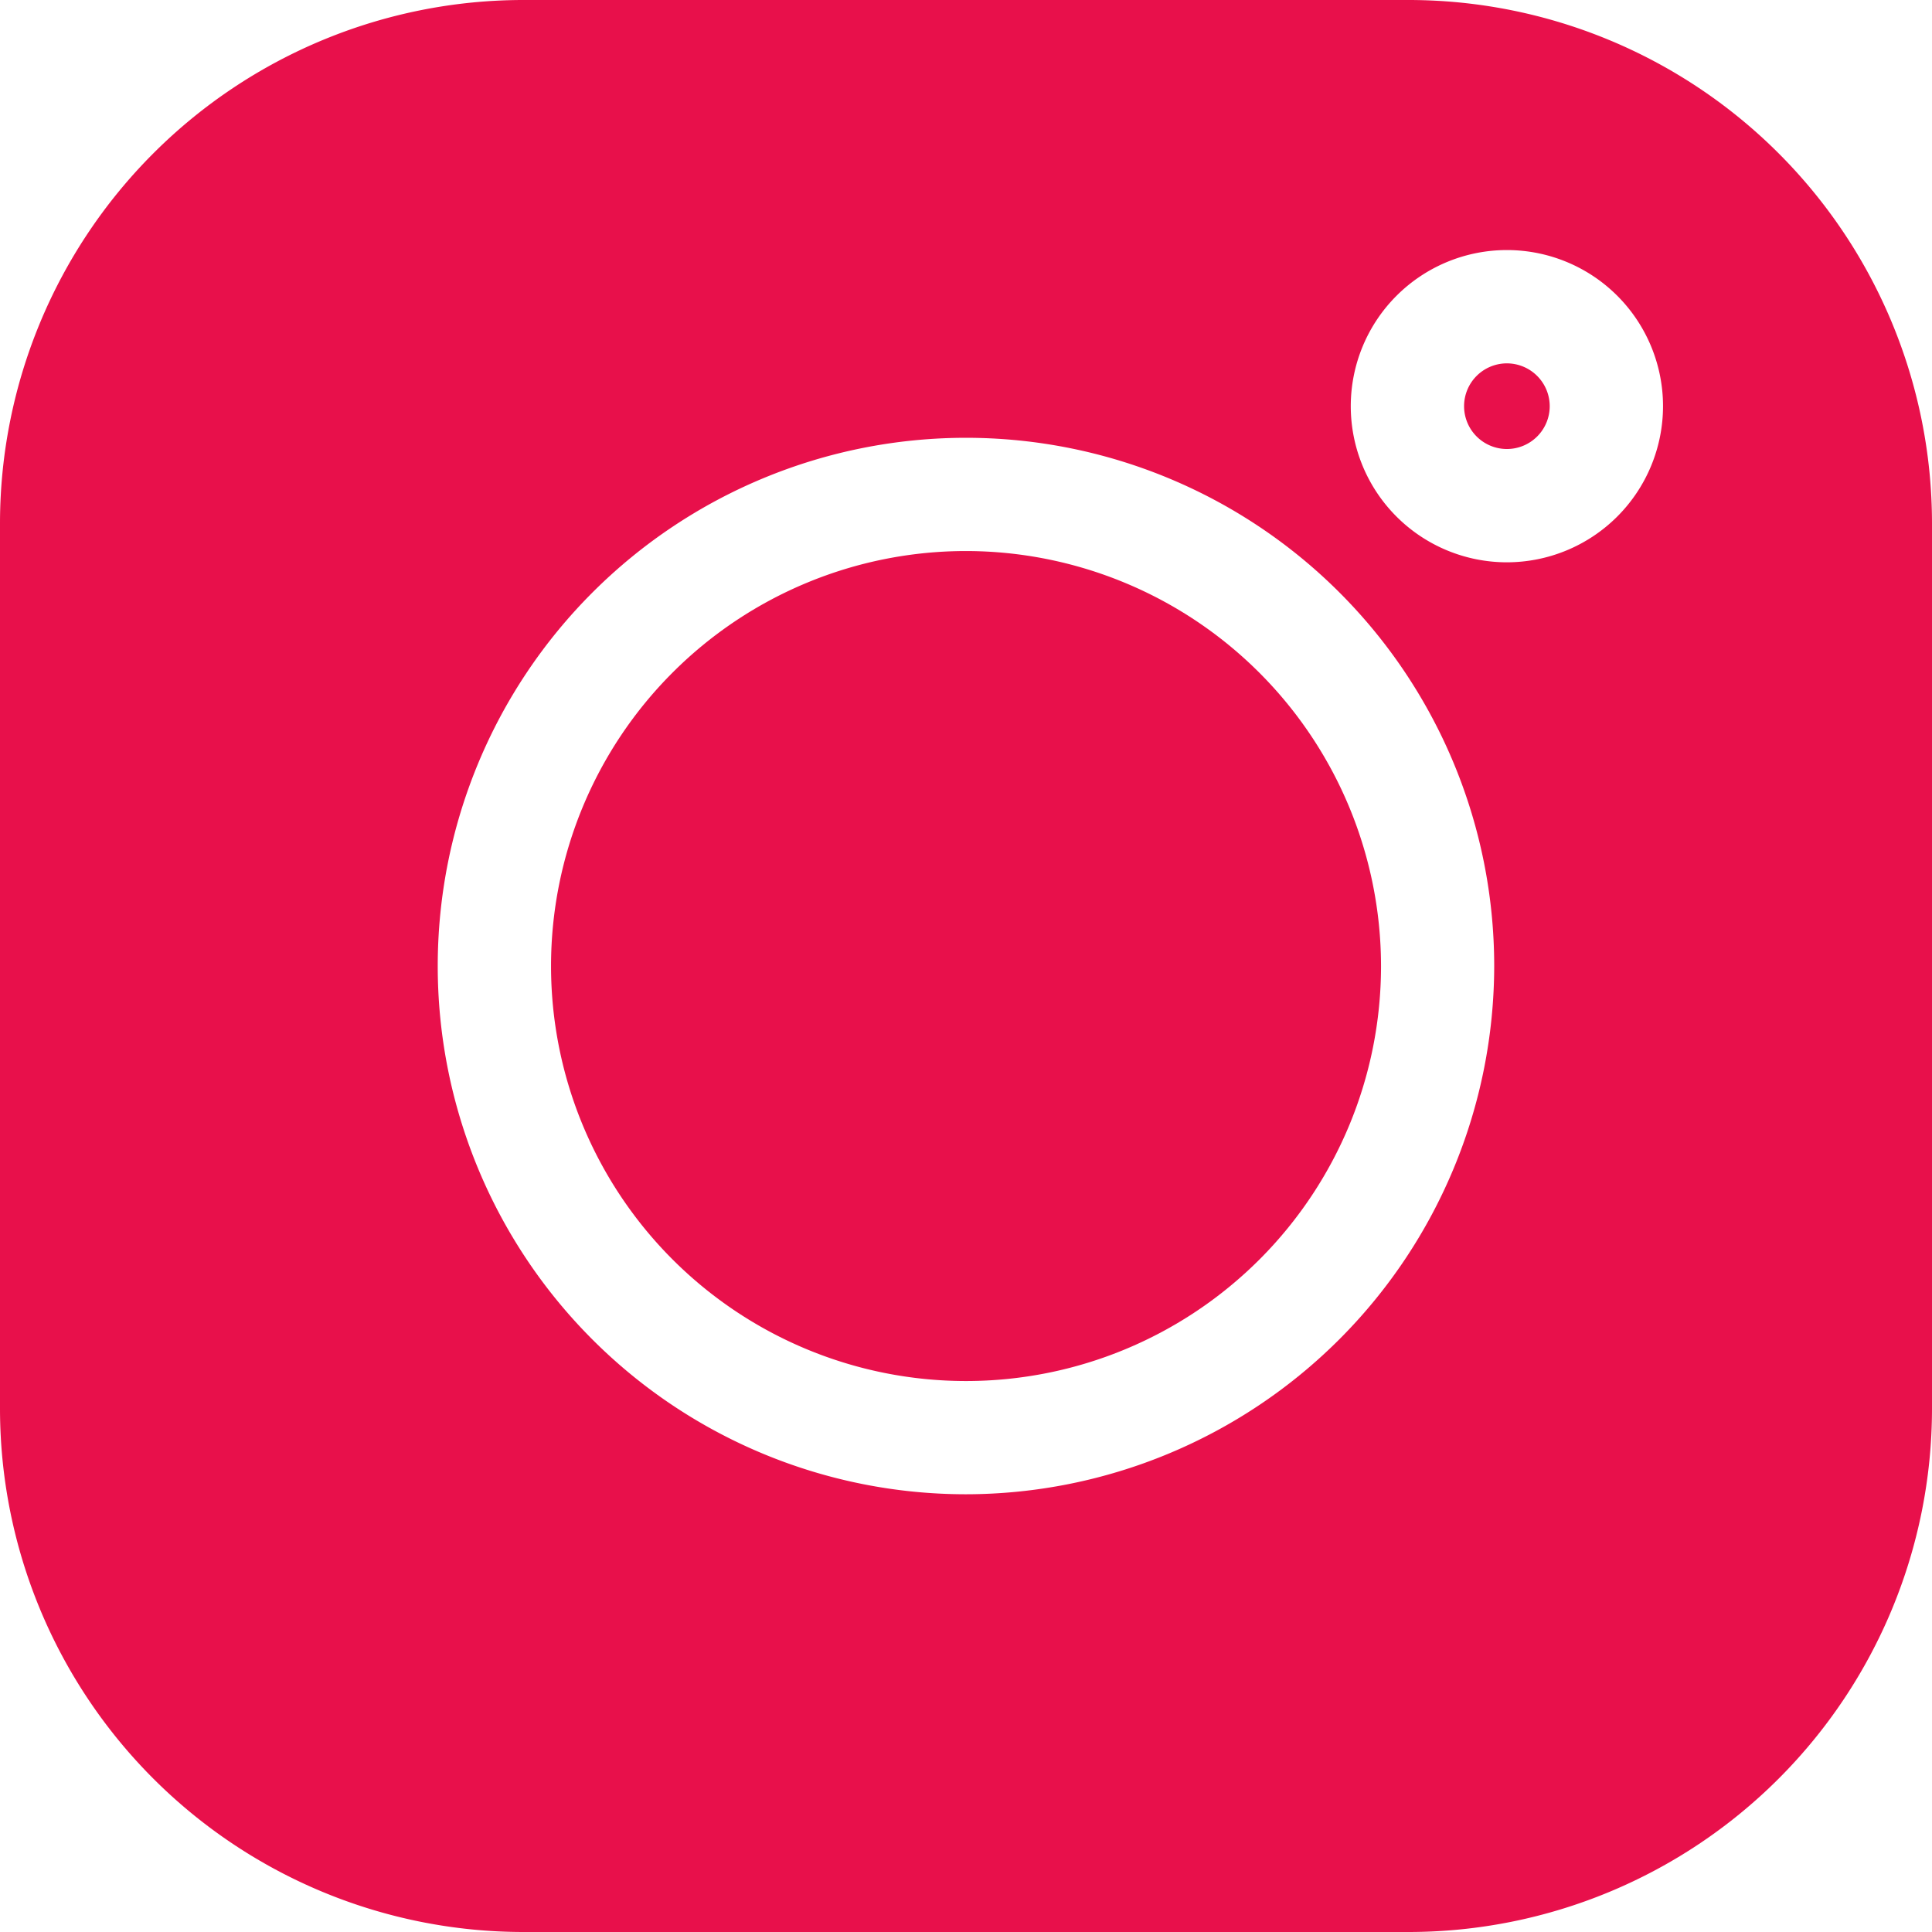 <svg id="_002-instagram" data-name="002-instagram" xmlns="http://www.w3.org/2000/svg" width="29.823" height="29.823" viewBox="0 0 29.823 29.823">
  <path id="Trazado_500" data-name="Trazado 500" d="M21.75,0H8.073A8.082,8.082,0,0,0,0,8.073V21.75a8.082,8.082,0,0,0,8.073,8.073H21.75a8.082,8.082,0,0,0,8.073-8.073V8.073A8.082,8.082,0,0,0,21.75,0ZM14.911,23.066a8.154,8.154,0,1,1,8.154-8.154A8.164,8.164,0,0,1,14.911,23.066ZM23.261,8.68a2.41,2.41,0,1,1,2.41-2.41A2.412,2.412,0,0,1,23.261,8.68Zm0,0" fill="#e8104b"/>
  <path id="Trazado_501" data-name="Trazado 501" d="M152.426,146.02a6.406,6.406,0,1,0,6.406,6.406A6.413,6.413,0,0,0,152.426,146.02Zm0,0" transform="translate(-137.514 -137.514)" fill="#e8104b"/>
  <path id="Trazado_502" data-name="Trazado 502" d="M388.653,96.3a.661.661,0,1,0,.661.661A.662.662,0,0,0,388.653,96.3Zm0,0" transform="translate(-365.392 -90.691)" fill="#e8104b"/>
</svg>
